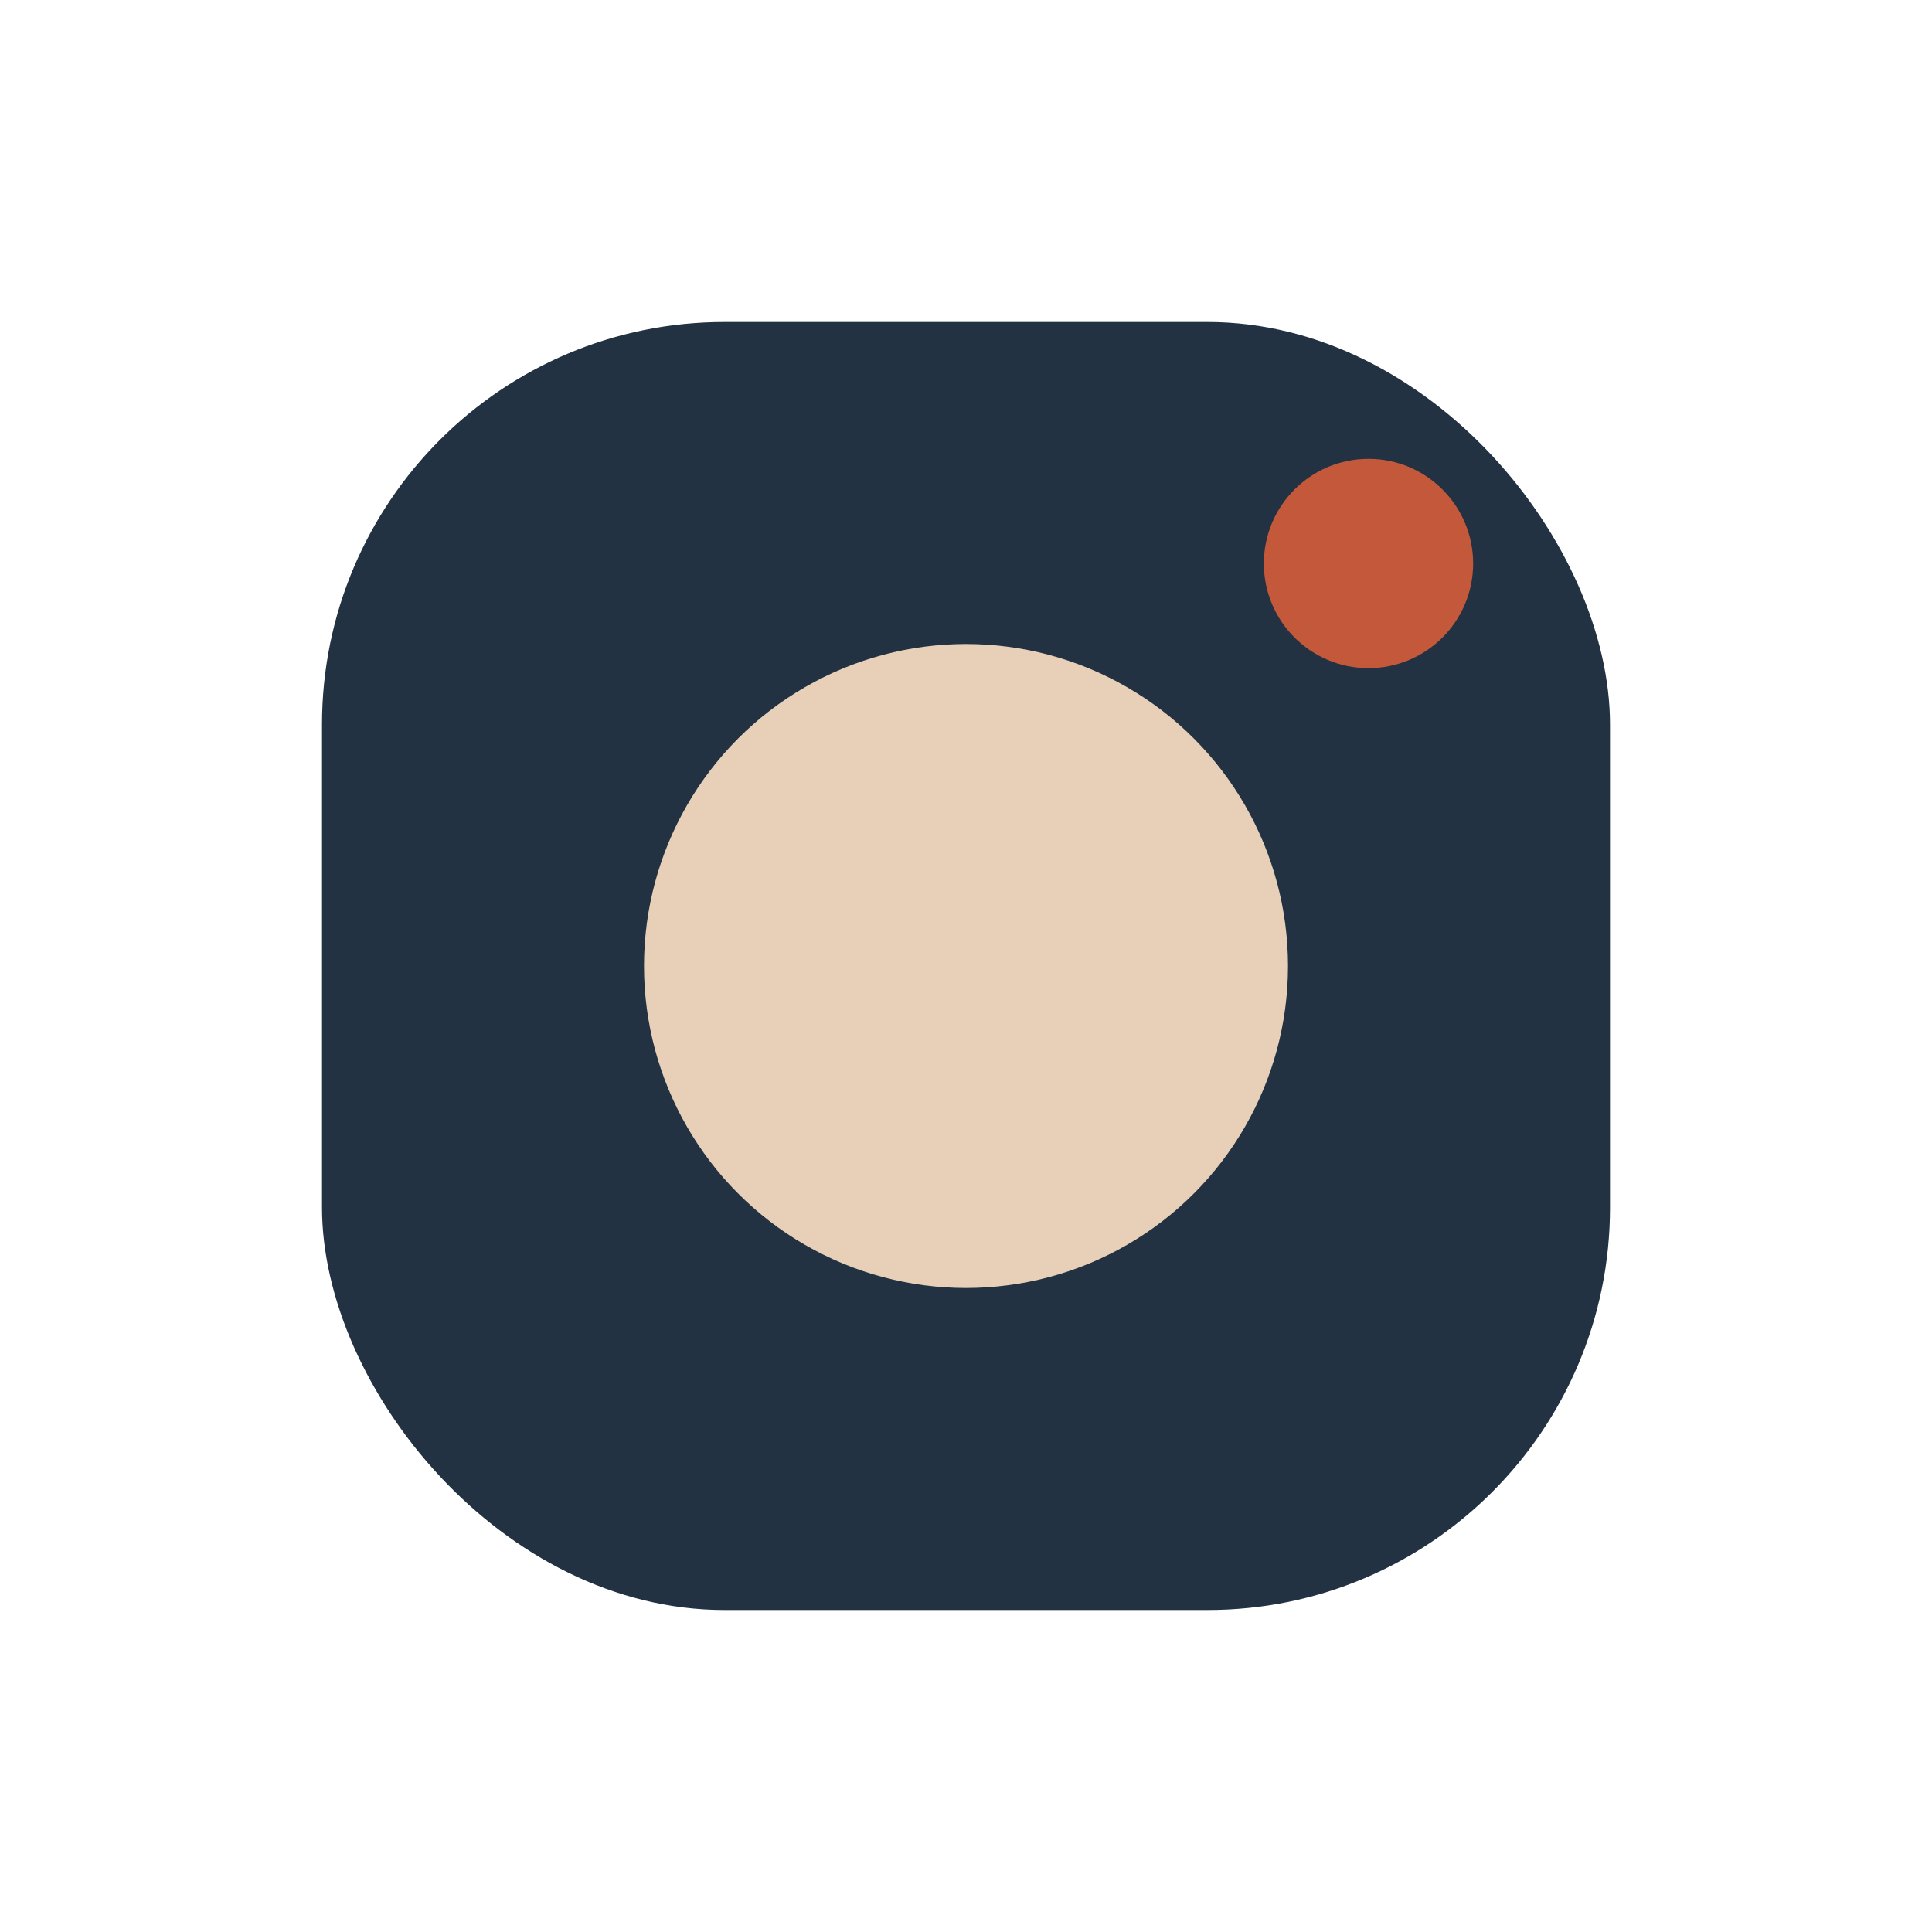<?xml version="1.0" encoding="UTF-8"?>
<svg xmlns="http://www.w3.org/2000/svg" width="24" height="24" viewBox="0 0 24 24"><rect x="4" y="4" width="16" height="16" rx="5" fill="#223242"/><circle cx="12" cy="12" r="4" fill="#E7CFB8"/><circle cx="17" cy="7" r="1.3" fill="#C3593A"/></svg>